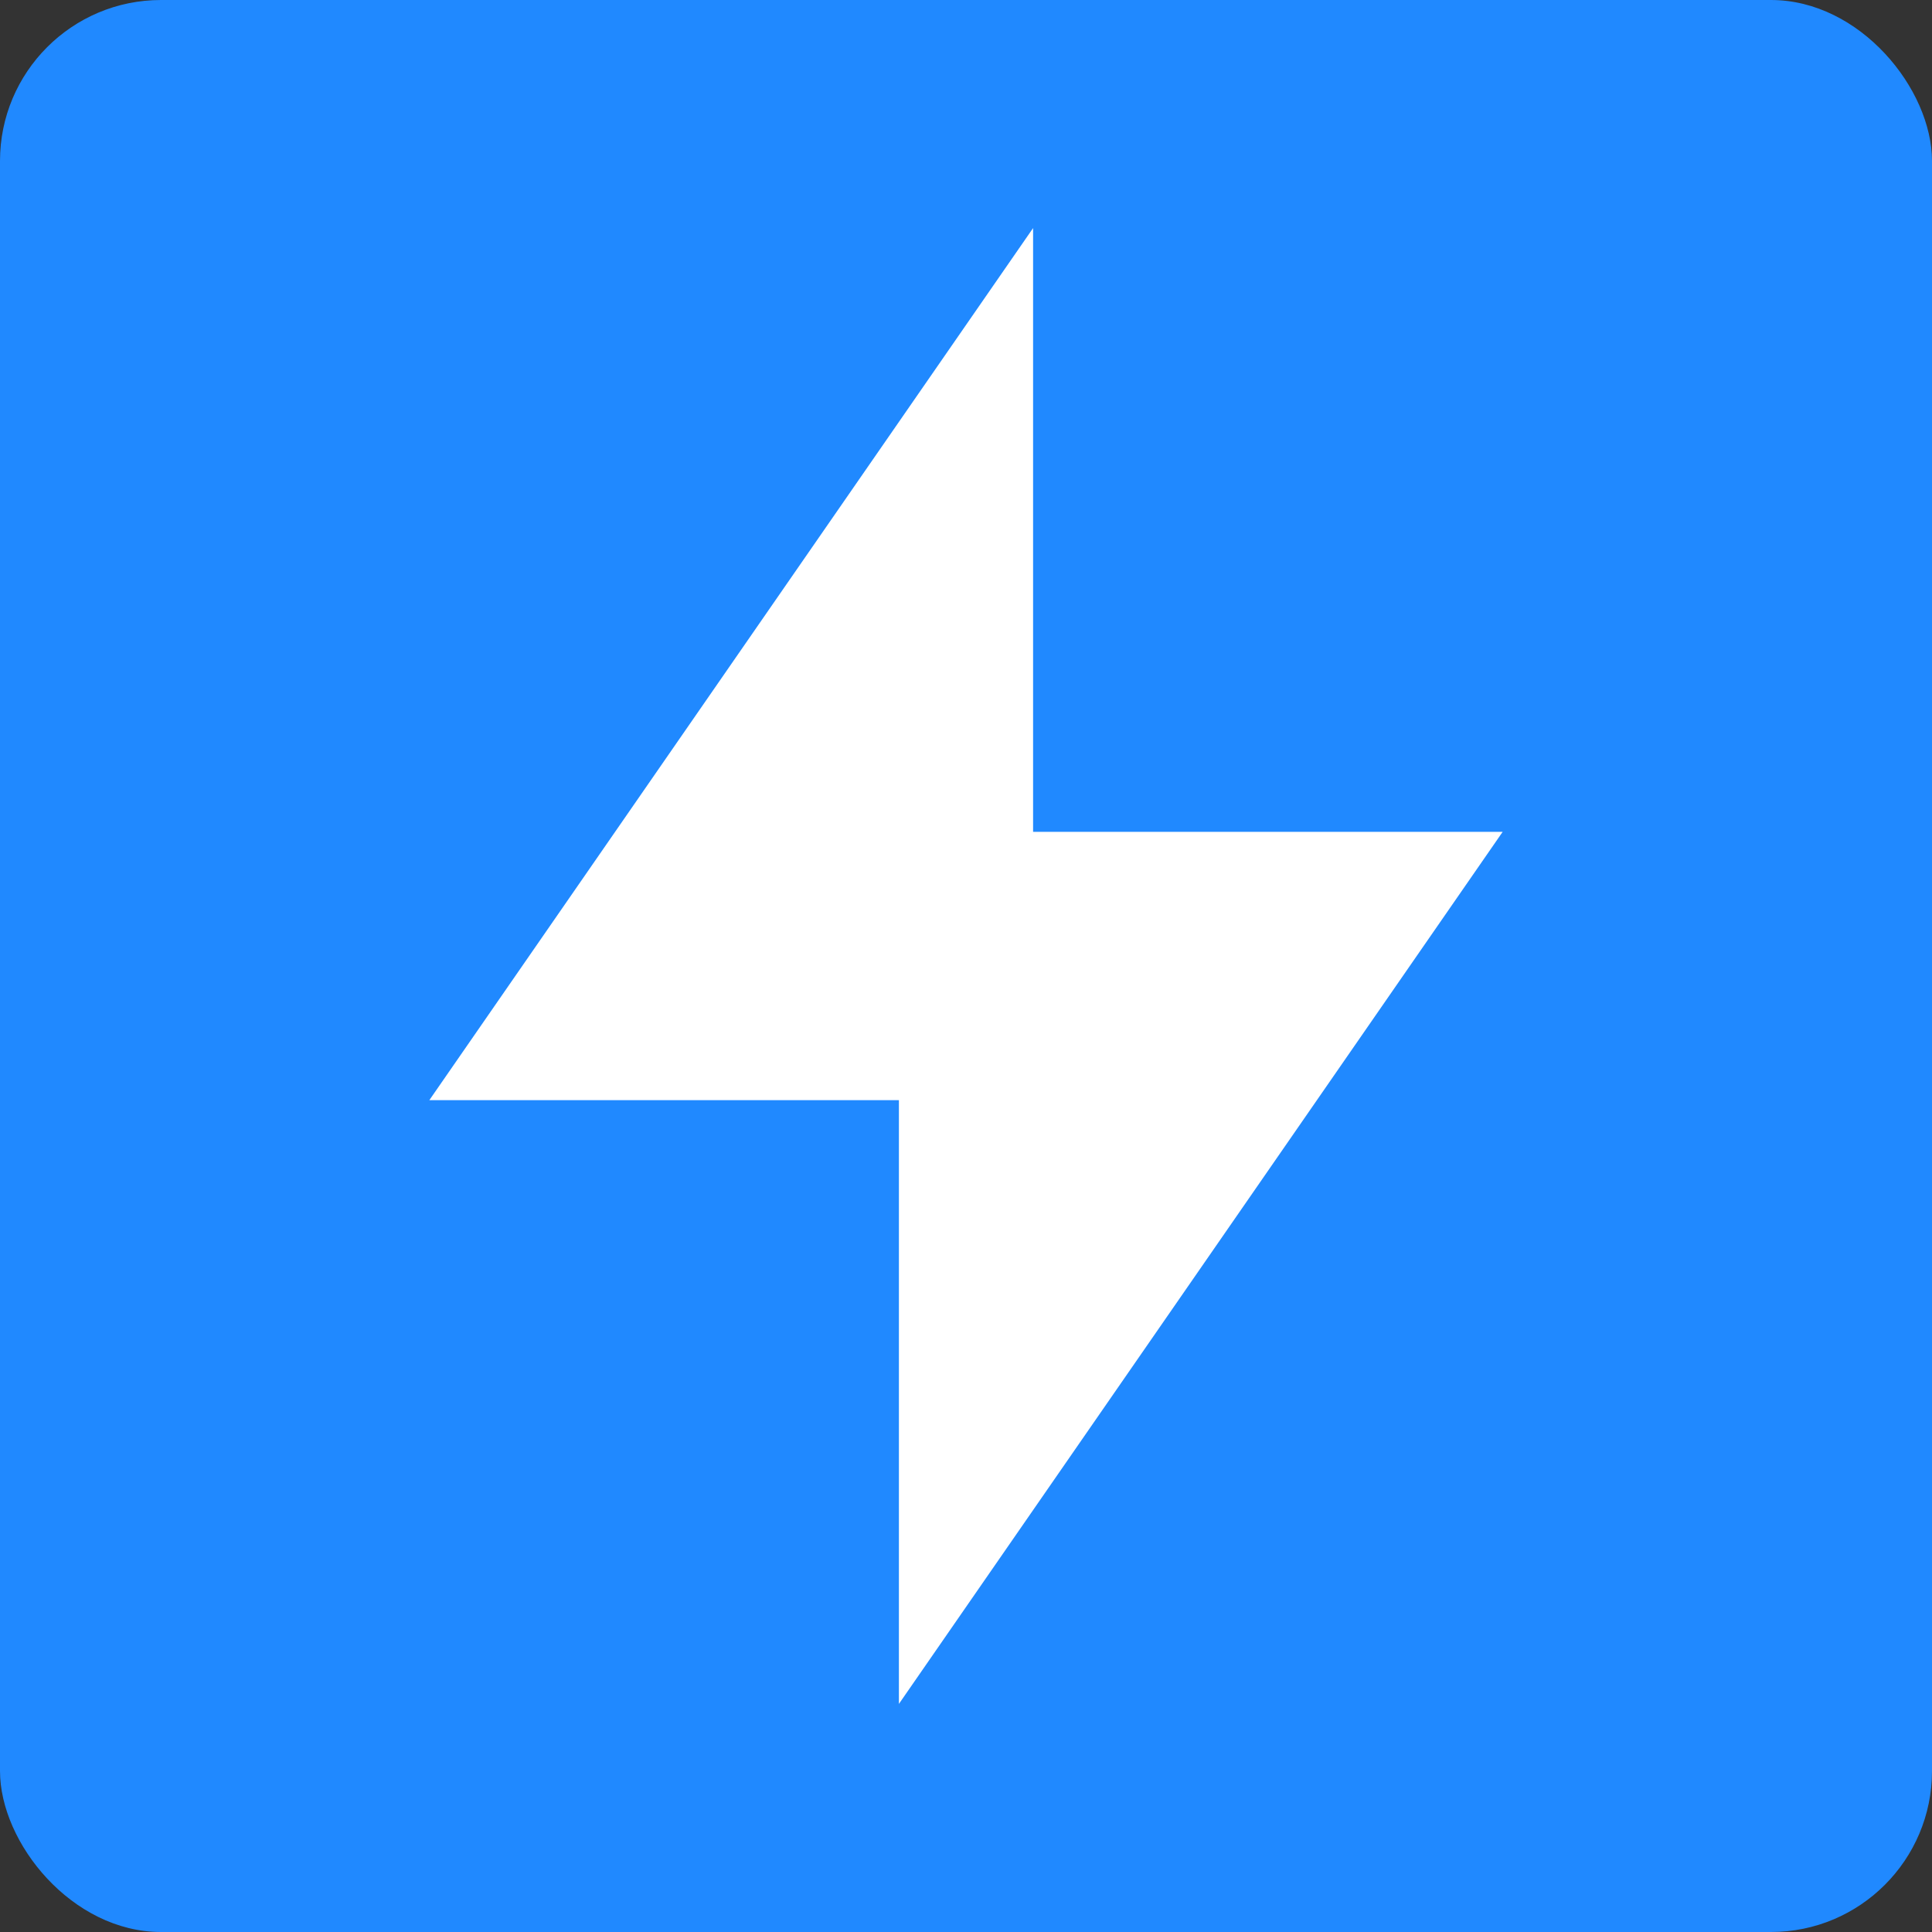 <?xml version="1.0" encoding="UTF-8"?> <svg xmlns="http://www.w3.org/2000/svg" width="120" height="120" viewBox="0 0 120 120" fill="none"><rect x="0" y="0" width="120" height="120" fill="#333333" stroke="none"/><rect width="120" height="120" rx="10" fill="#2089FF"></rect><path d="M64.167 51.667H93.333L55.833 105.833V68.333H26.667L64.167 14.167V51.667Z" fill="white"></path></svg> 